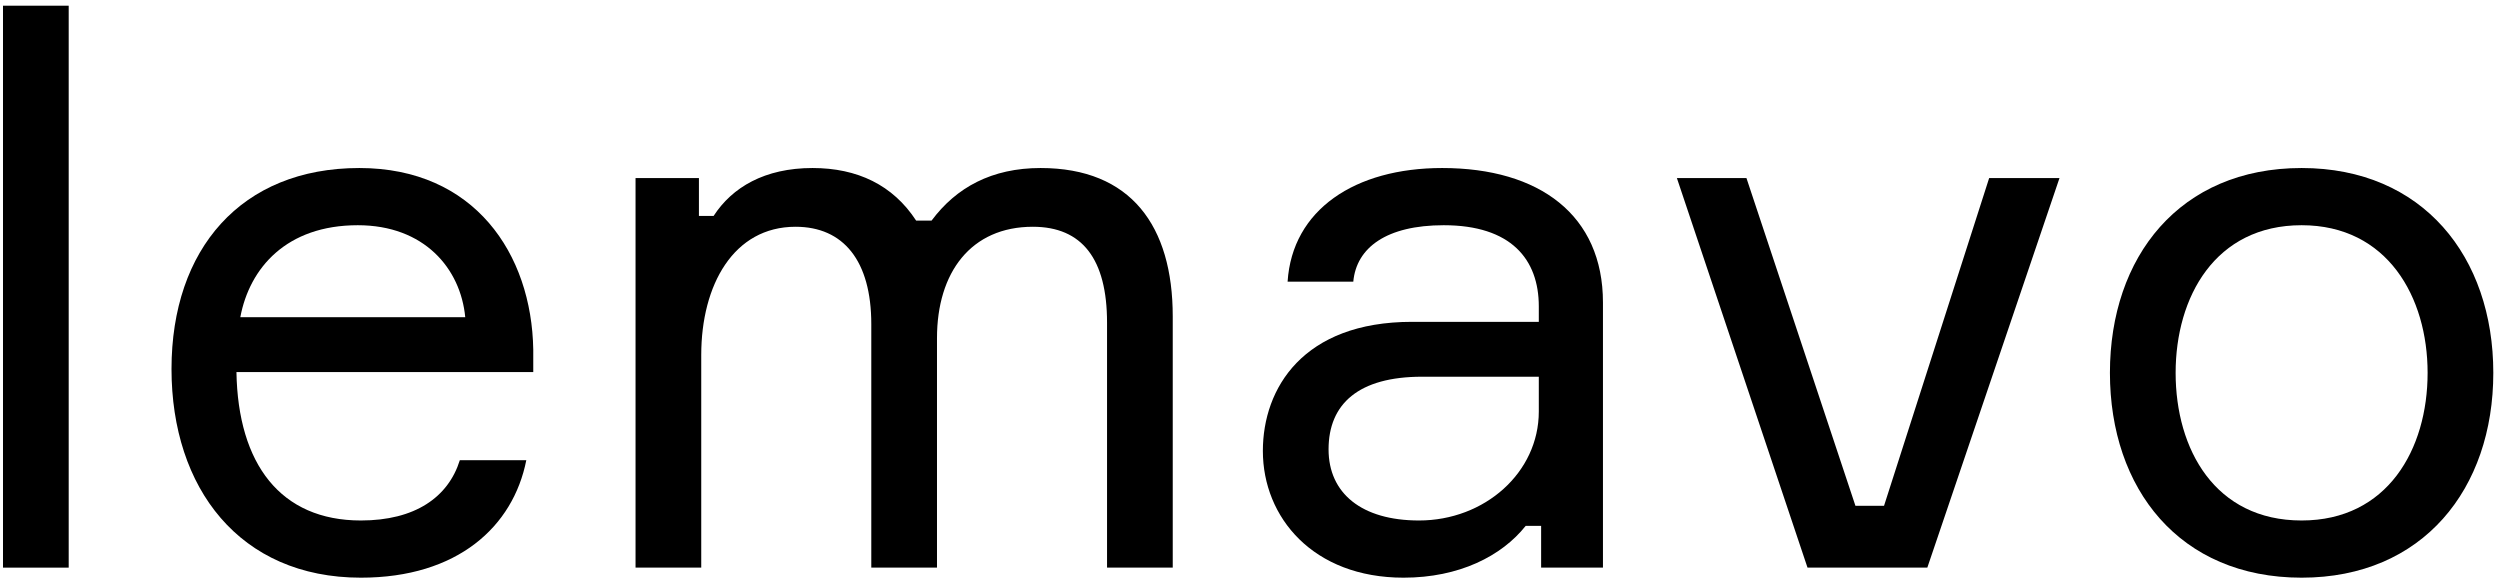 <svg width="207" height="48" viewBox="0 0 207 48" fill="none" xmlns="http://www.w3.org/2000/svg">
<path d="M0.248 0.472V47H5.688V0.472H0.248Z" fill="black"/>
<path d="M44.154 28.952C44.026 21.016 39.289 13.912 29.753 13.912C19.962 13.912 14.201 20.632 14.201 30.552C14.201 40.408 19.834 47.832 29.881 47.832C37.882 47.832 42.489 43.608 43.578 38.104H38.074C37.114 41.176 34.361 43.096 29.881 43.096C23.226 43.096 19.706 38.424 19.578 30.808H44.154V28.952ZM29.625 18.648C35.13 18.648 38.138 22.232 38.522 26.264H19.898C20.666 22.168 23.738 18.648 29.625 18.648Z" fill="black"/>
<path d="M86.159 13.912C82.127 13.912 79.183 15.512 77.135 18.264H75.855C73.935 15.32 70.991 13.912 67.279 13.912C63.311 13.912 60.623 15.512 59.087 17.88H57.871V14.744H52.623V47H58.063V29.4C58.063 23.576 60.751 18.776 65.871 18.776C69.839 18.776 72.143 21.592 72.143 26.84V47H77.583V27.992C77.583 22.552 80.399 18.776 85.519 18.776C89.615 18.776 91.663 21.464 91.663 26.712V47H97.103V26.2C97.103 18.712 93.647 13.912 86.159 13.912Z" fill="black"/>
<path d="M127.605 47H132.725V25.048C132.725 17.816 127.477 13.912 119.413 13.912C112.181 13.912 106.997 17.368 106.613 23.32H112.053C112.309 20.504 114.805 18.648 119.541 18.648C125.109 18.648 127.413 21.464 127.413 25.368V26.648H116.917C107.893 26.648 104.565 32.152 104.565 37.336C104.565 42.84 108.725 47.832 116.213 47.832C120.821 47.832 124.341 46.04 126.325 43.544H127.605V47ZM117.493 43.096C112.757 43.096 110.005 40.856 110.005 37.208C110.005 33.432 112.501 31.192 117.749 31.192H127.413V34.072C127.413 39.128 122.933 43.096 117.493 43.096Z" fill="black"/>
<path d="M149.662 47H159.582L170.526 14.744H164.702L155.998 41.88H153.63L144.606 14.744H138.846L149.662 47Z" fill="black"/>
<path d="M190.574 13.912C180.462 13.912 174.702 21.272 174.702 30.872C174.702 40.472 180.462 47.832 190.574 47.832C200.622 47.832 206.446 40.472 206.446 30.872C206.446 21.272 200.622 13.912 190.574 13.912ZM190.574 43.096C183.406 43.096 180.142 37.208 180.142 30.872C180.142 24.6 183.406 18.648 190.574 18.648C197.678 18.648 201.006 24.6 201.006 30.872C201.006 37.208 197.678 43.096 190.574 43.096Z" fill="black"/>
</svg>
